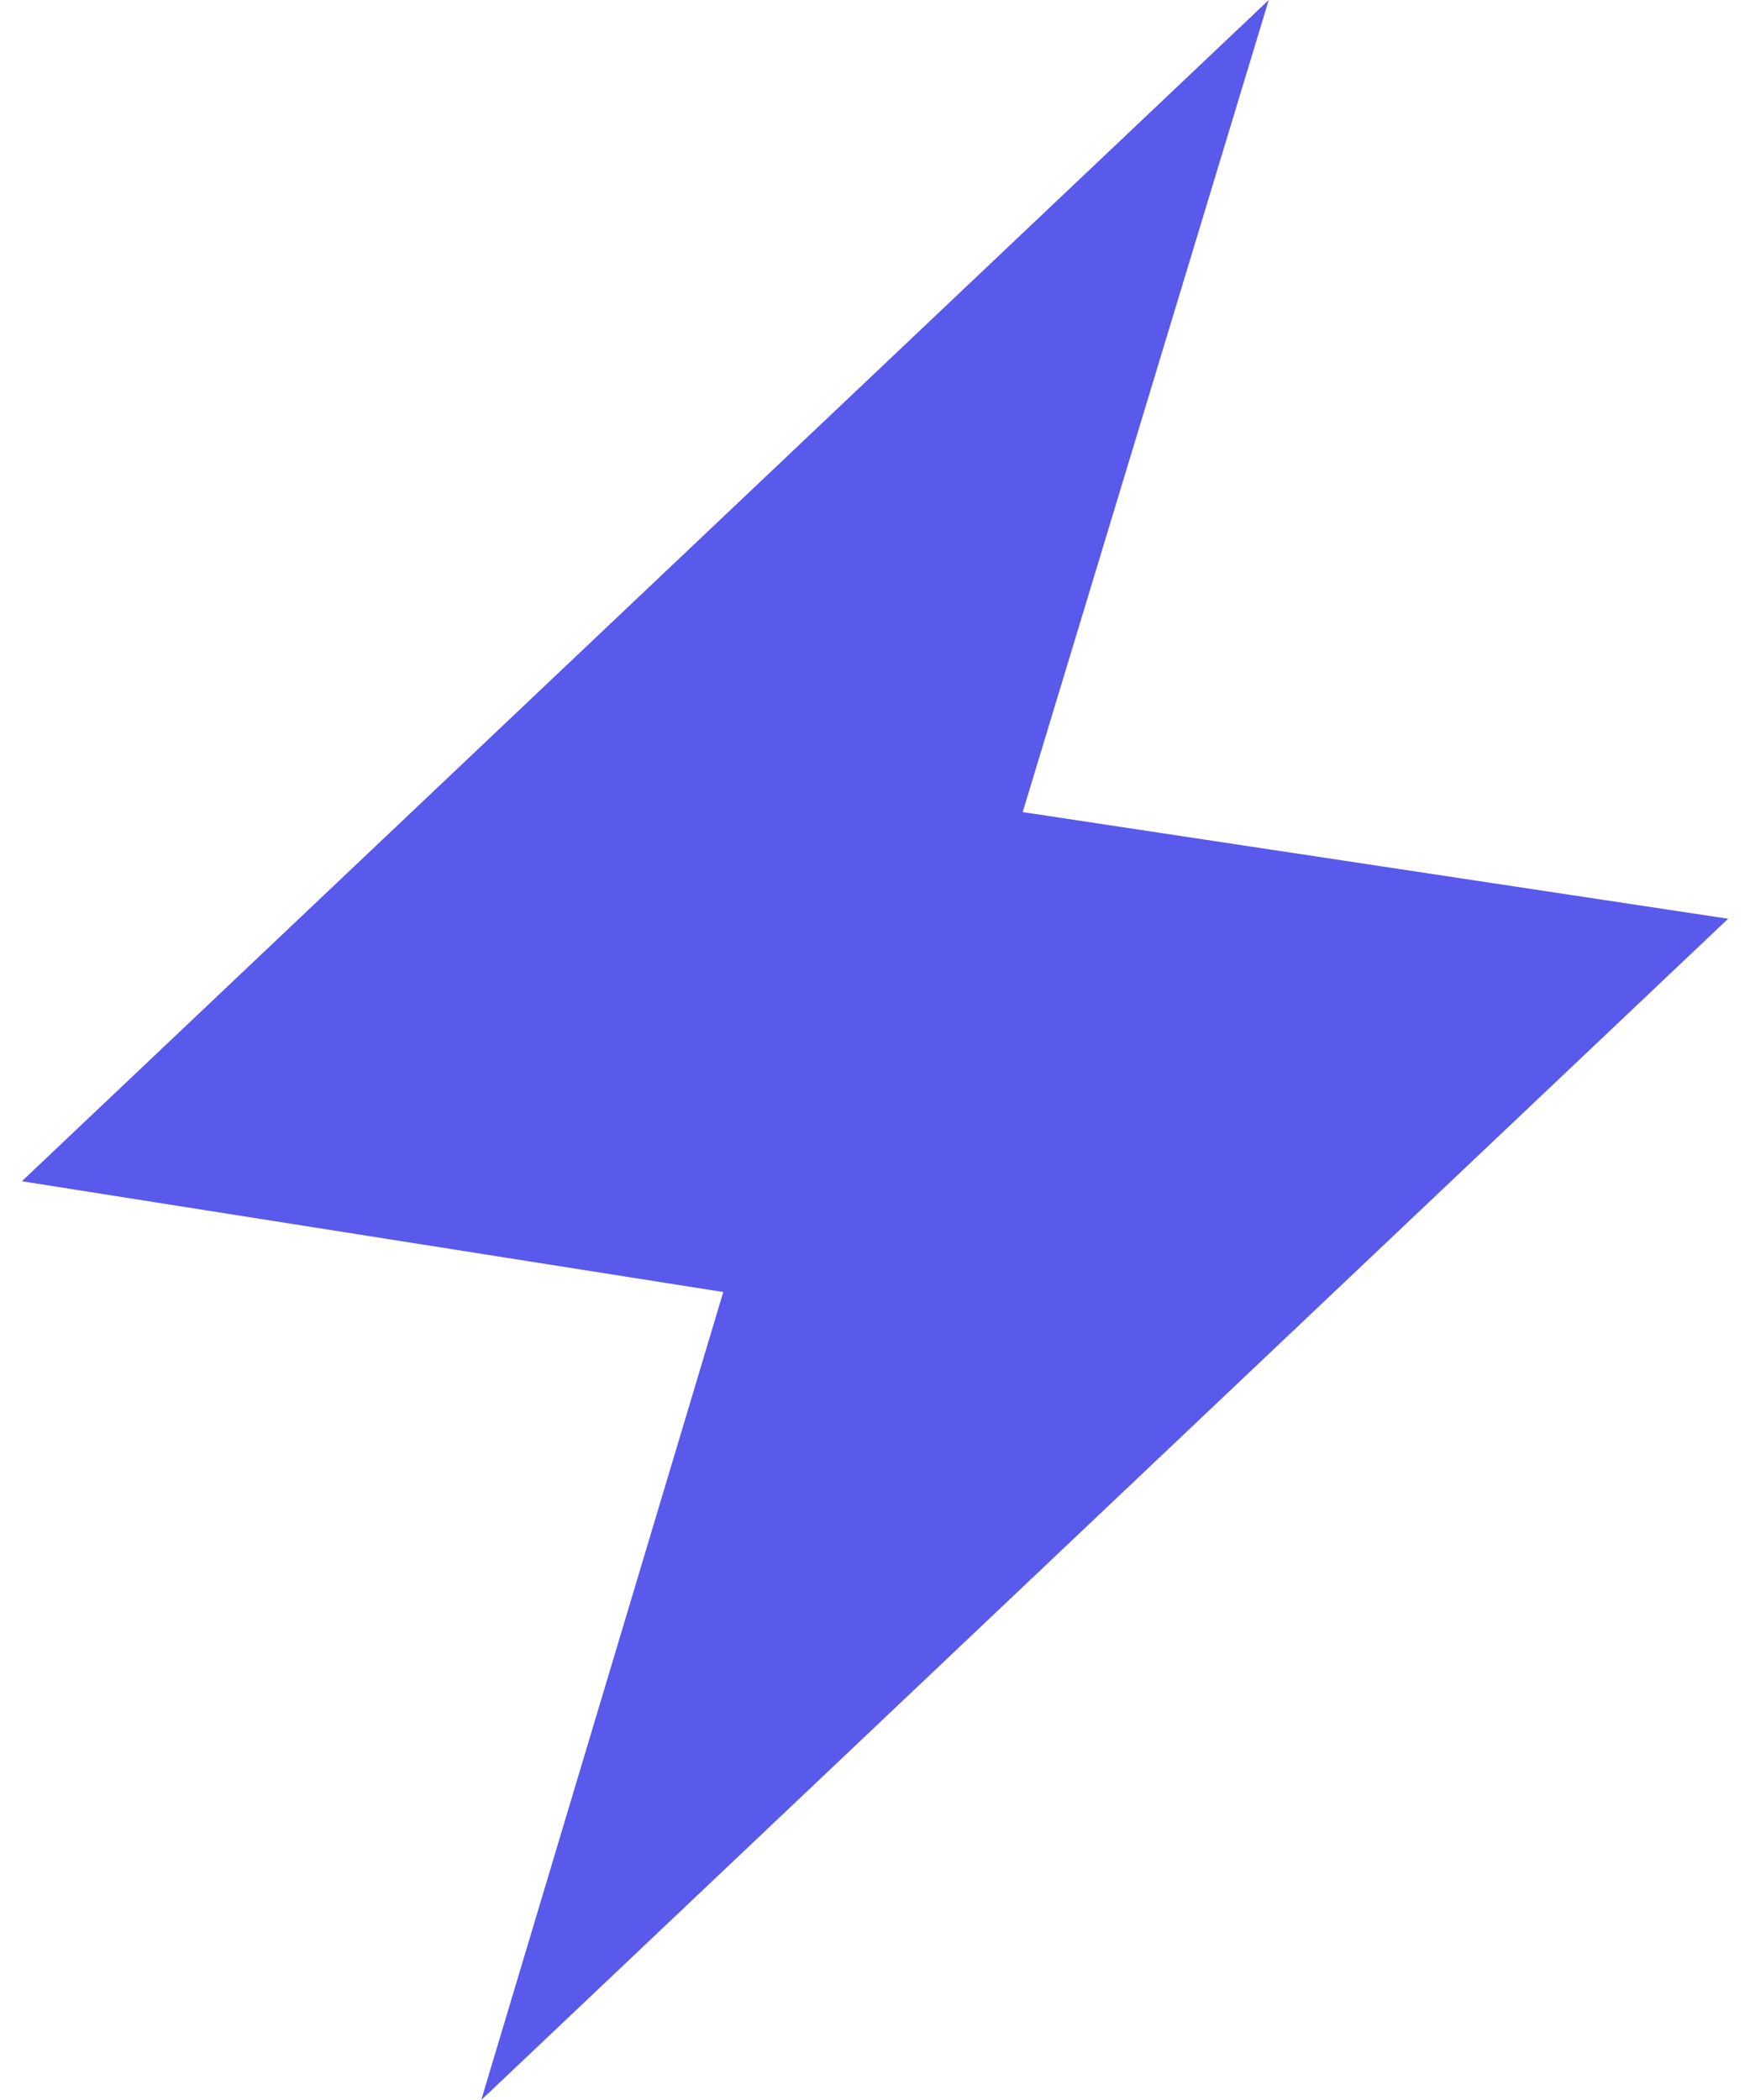 <svg width="20" height="24" viewBox="0 0 20 24" fill="none" xmlns="http://www.w3.org/2000/svg">
<path d="M0.25 13.5L14.5 0L11.688 9.281L19.75 10.5L5.5 24L8.266 14.766L0.25 13.5Z" fill="#5959EB"/>
</svg>
